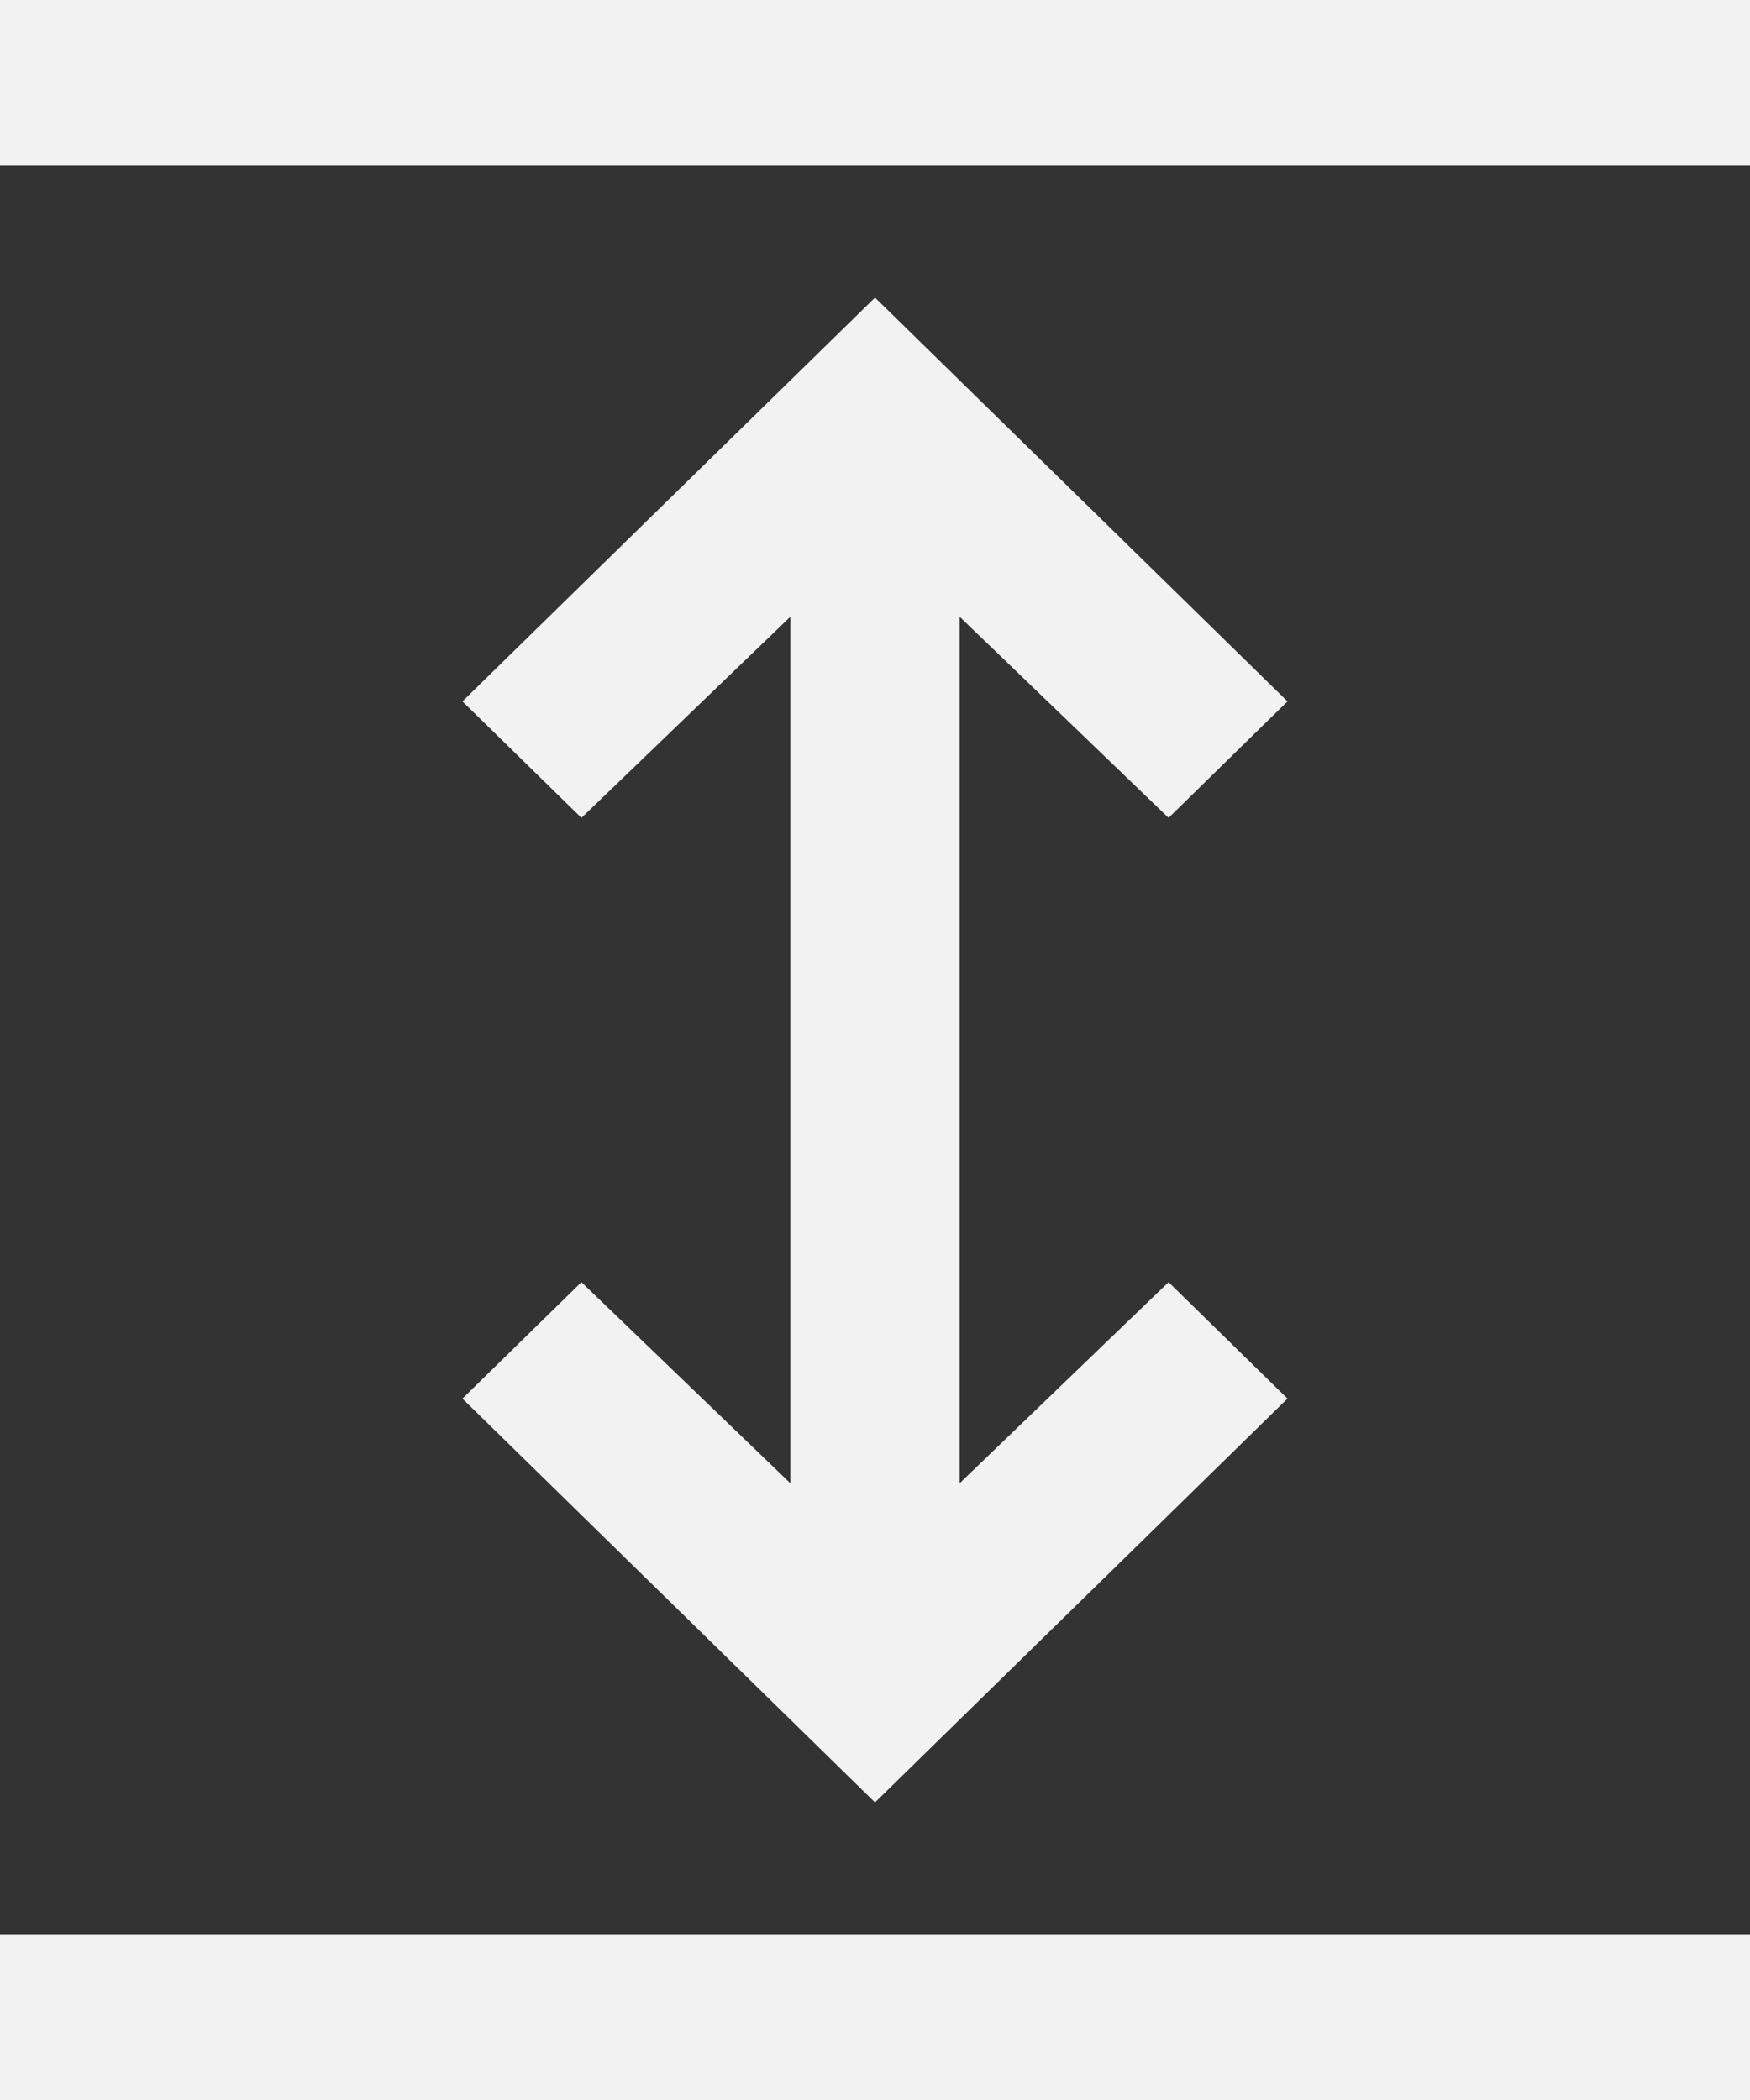 <svg xmlns="http://www.w3.org/2000/svg" fill="none" viewBox="0 0 20 24" height="24" width="20">
<rect x="0" y="0" width="20" height="24" fill="#333333" stroke="none"/>
<path fill="#F2F2F2" d="M0 24V22.105H20V24H0ZM10 20.599L5.285 15.984L6.645 14.653L9.032 16.951V7.049L6.645 9.347L5.285 8.016L10 3.401L14.714 8.016L13.355 9.347L10.968 7.049V16.951L13.355 14.653L14.714 15.984L10 20.599ZM0 1.895V0H20V1.895H0Z"></path>
</svg>
